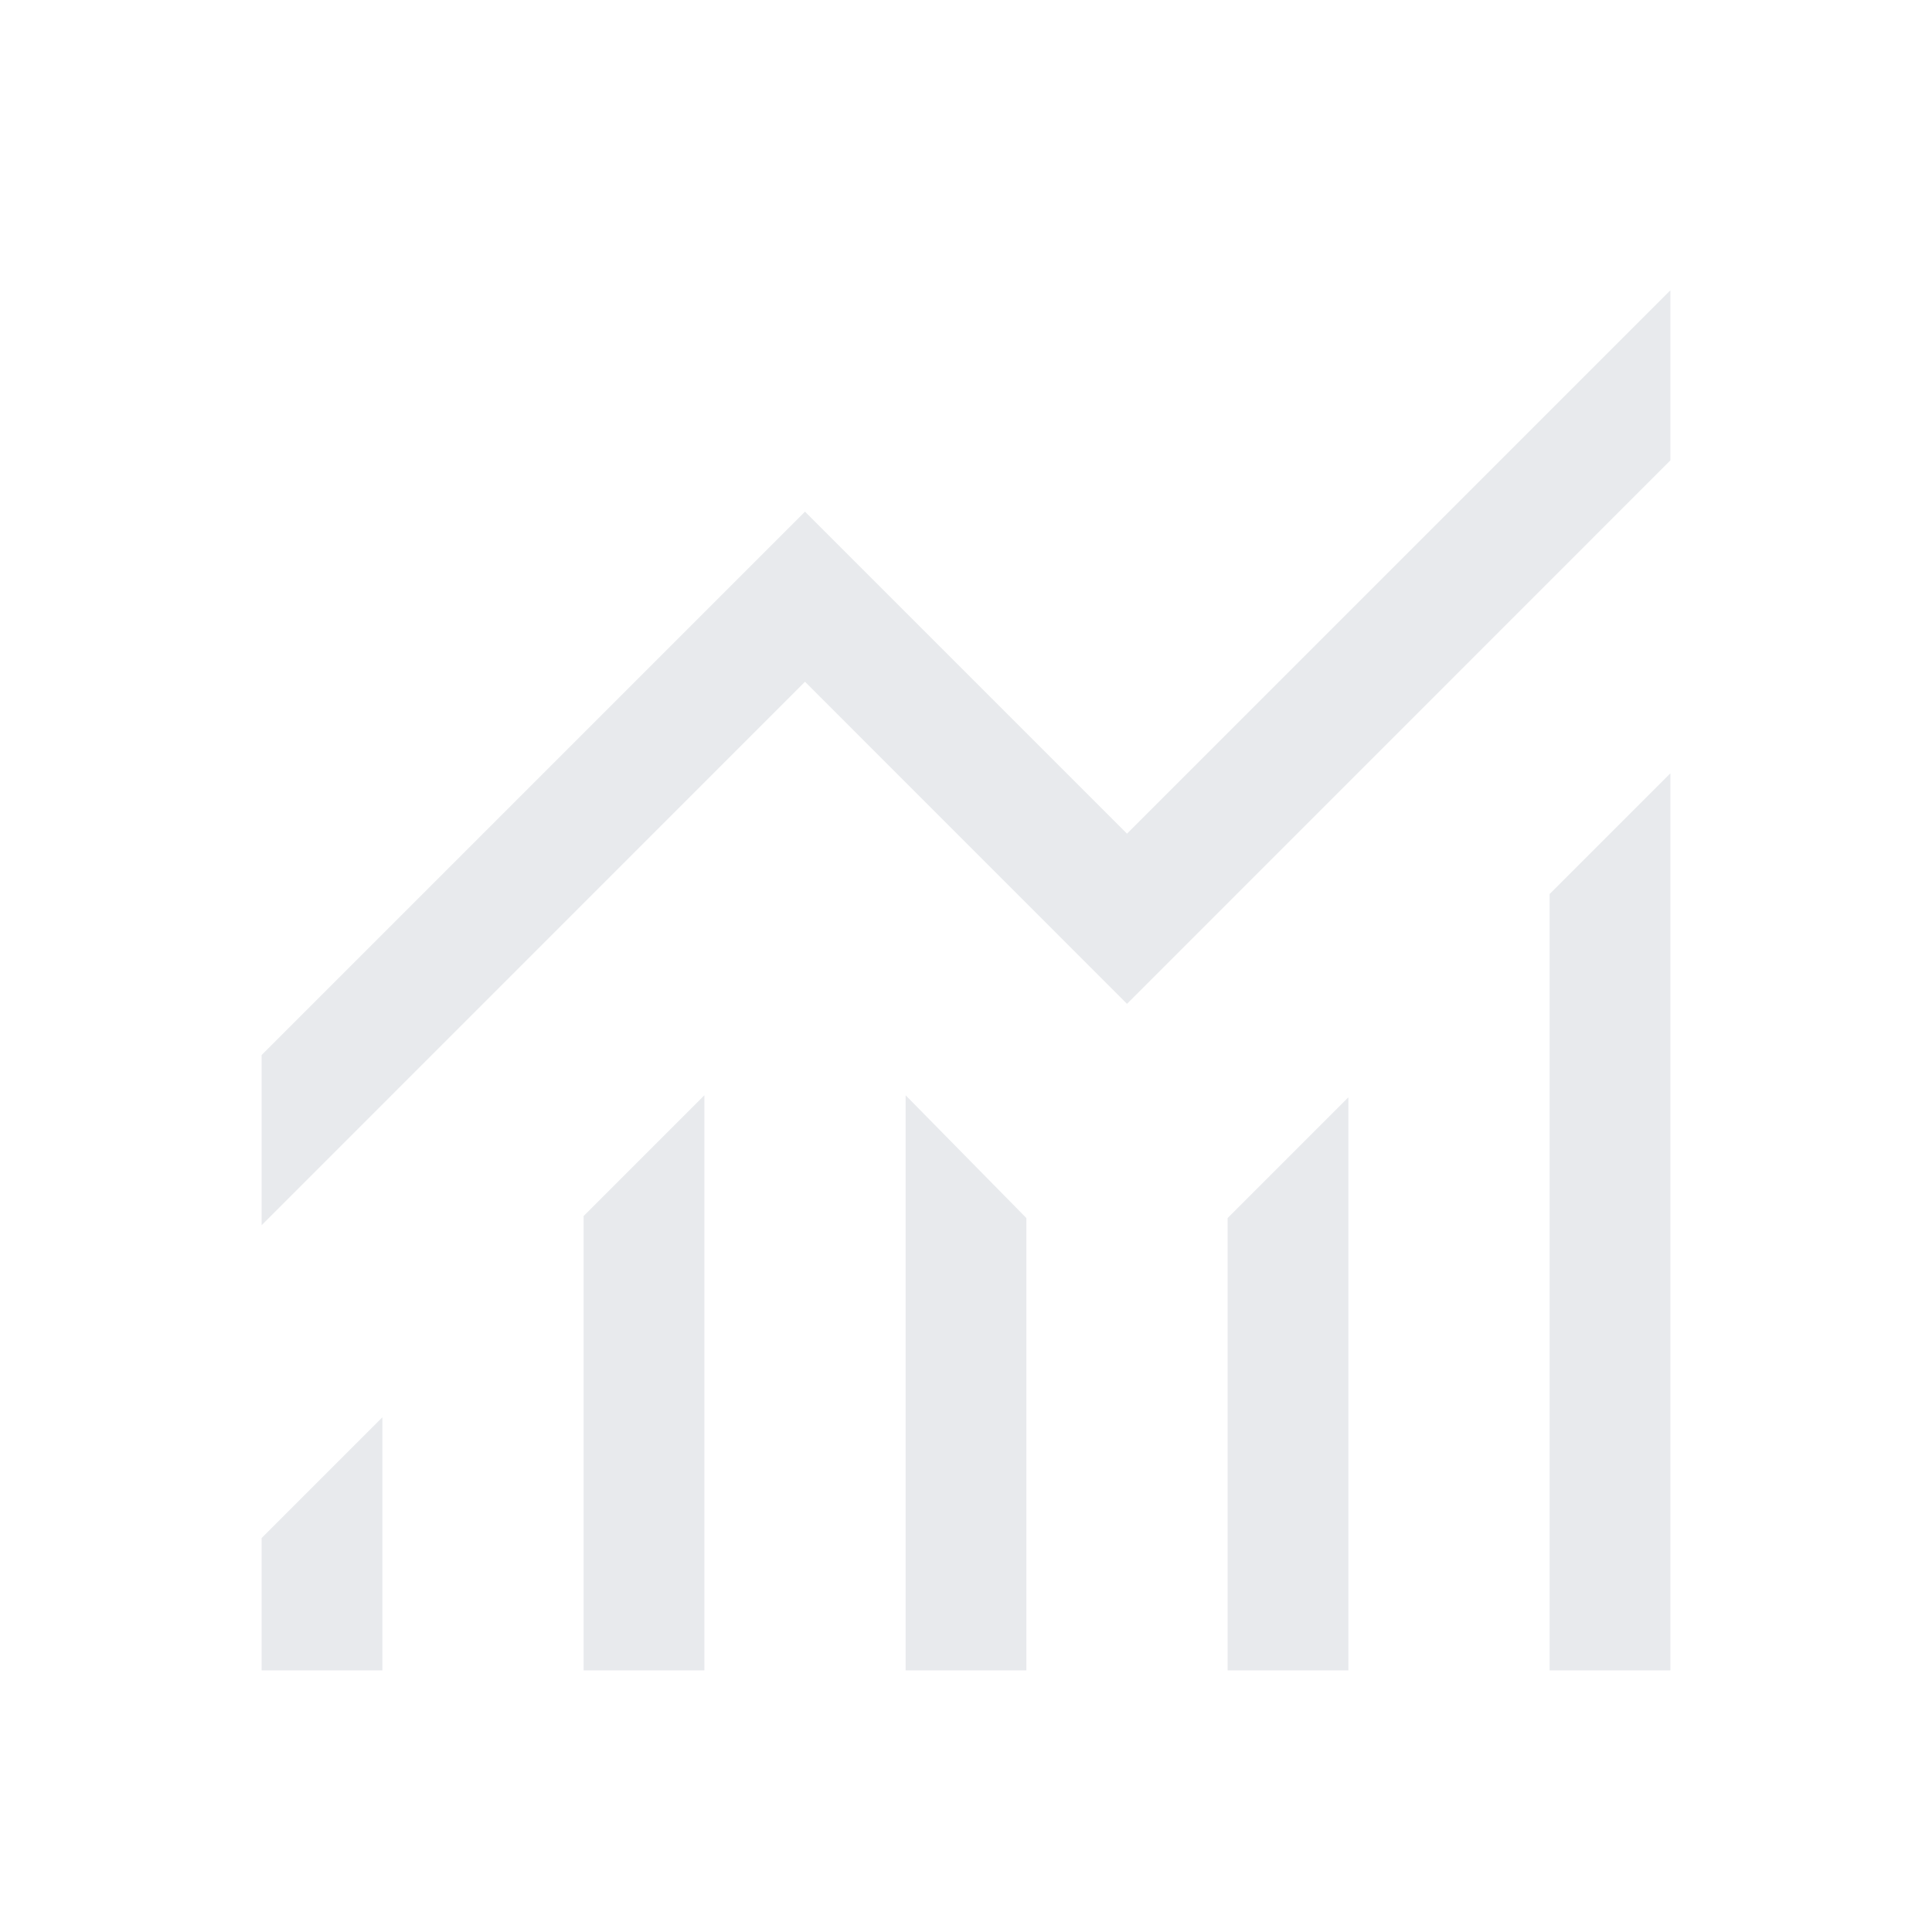 <svg width="24" height="24" viewBox="0 0 24 24" fill="none" xmlns="http://www.w3.org/2000/svg">
<path d="M3.25 20.75V19.106L4.75 17.606V20.75H3.25ZM7.25 20.75V15.106L8.75 13.606V20.75H7.25ZM11.25 20.75V13.606L12.75 15.131V20.75H11.25ZM15.25 20.75V15.131L16.75 13.631V20.75H15.25ZM19.25 20.75V11.106L20.75 9.606V20.75H19.25ZM3.25 15.22V13.106L10 6.356L14 10.356L20.75 3.606V5.719L14 12.47L10 8.469L3.25 15.22Z" fill="#E8EAED"/>
</svg>
